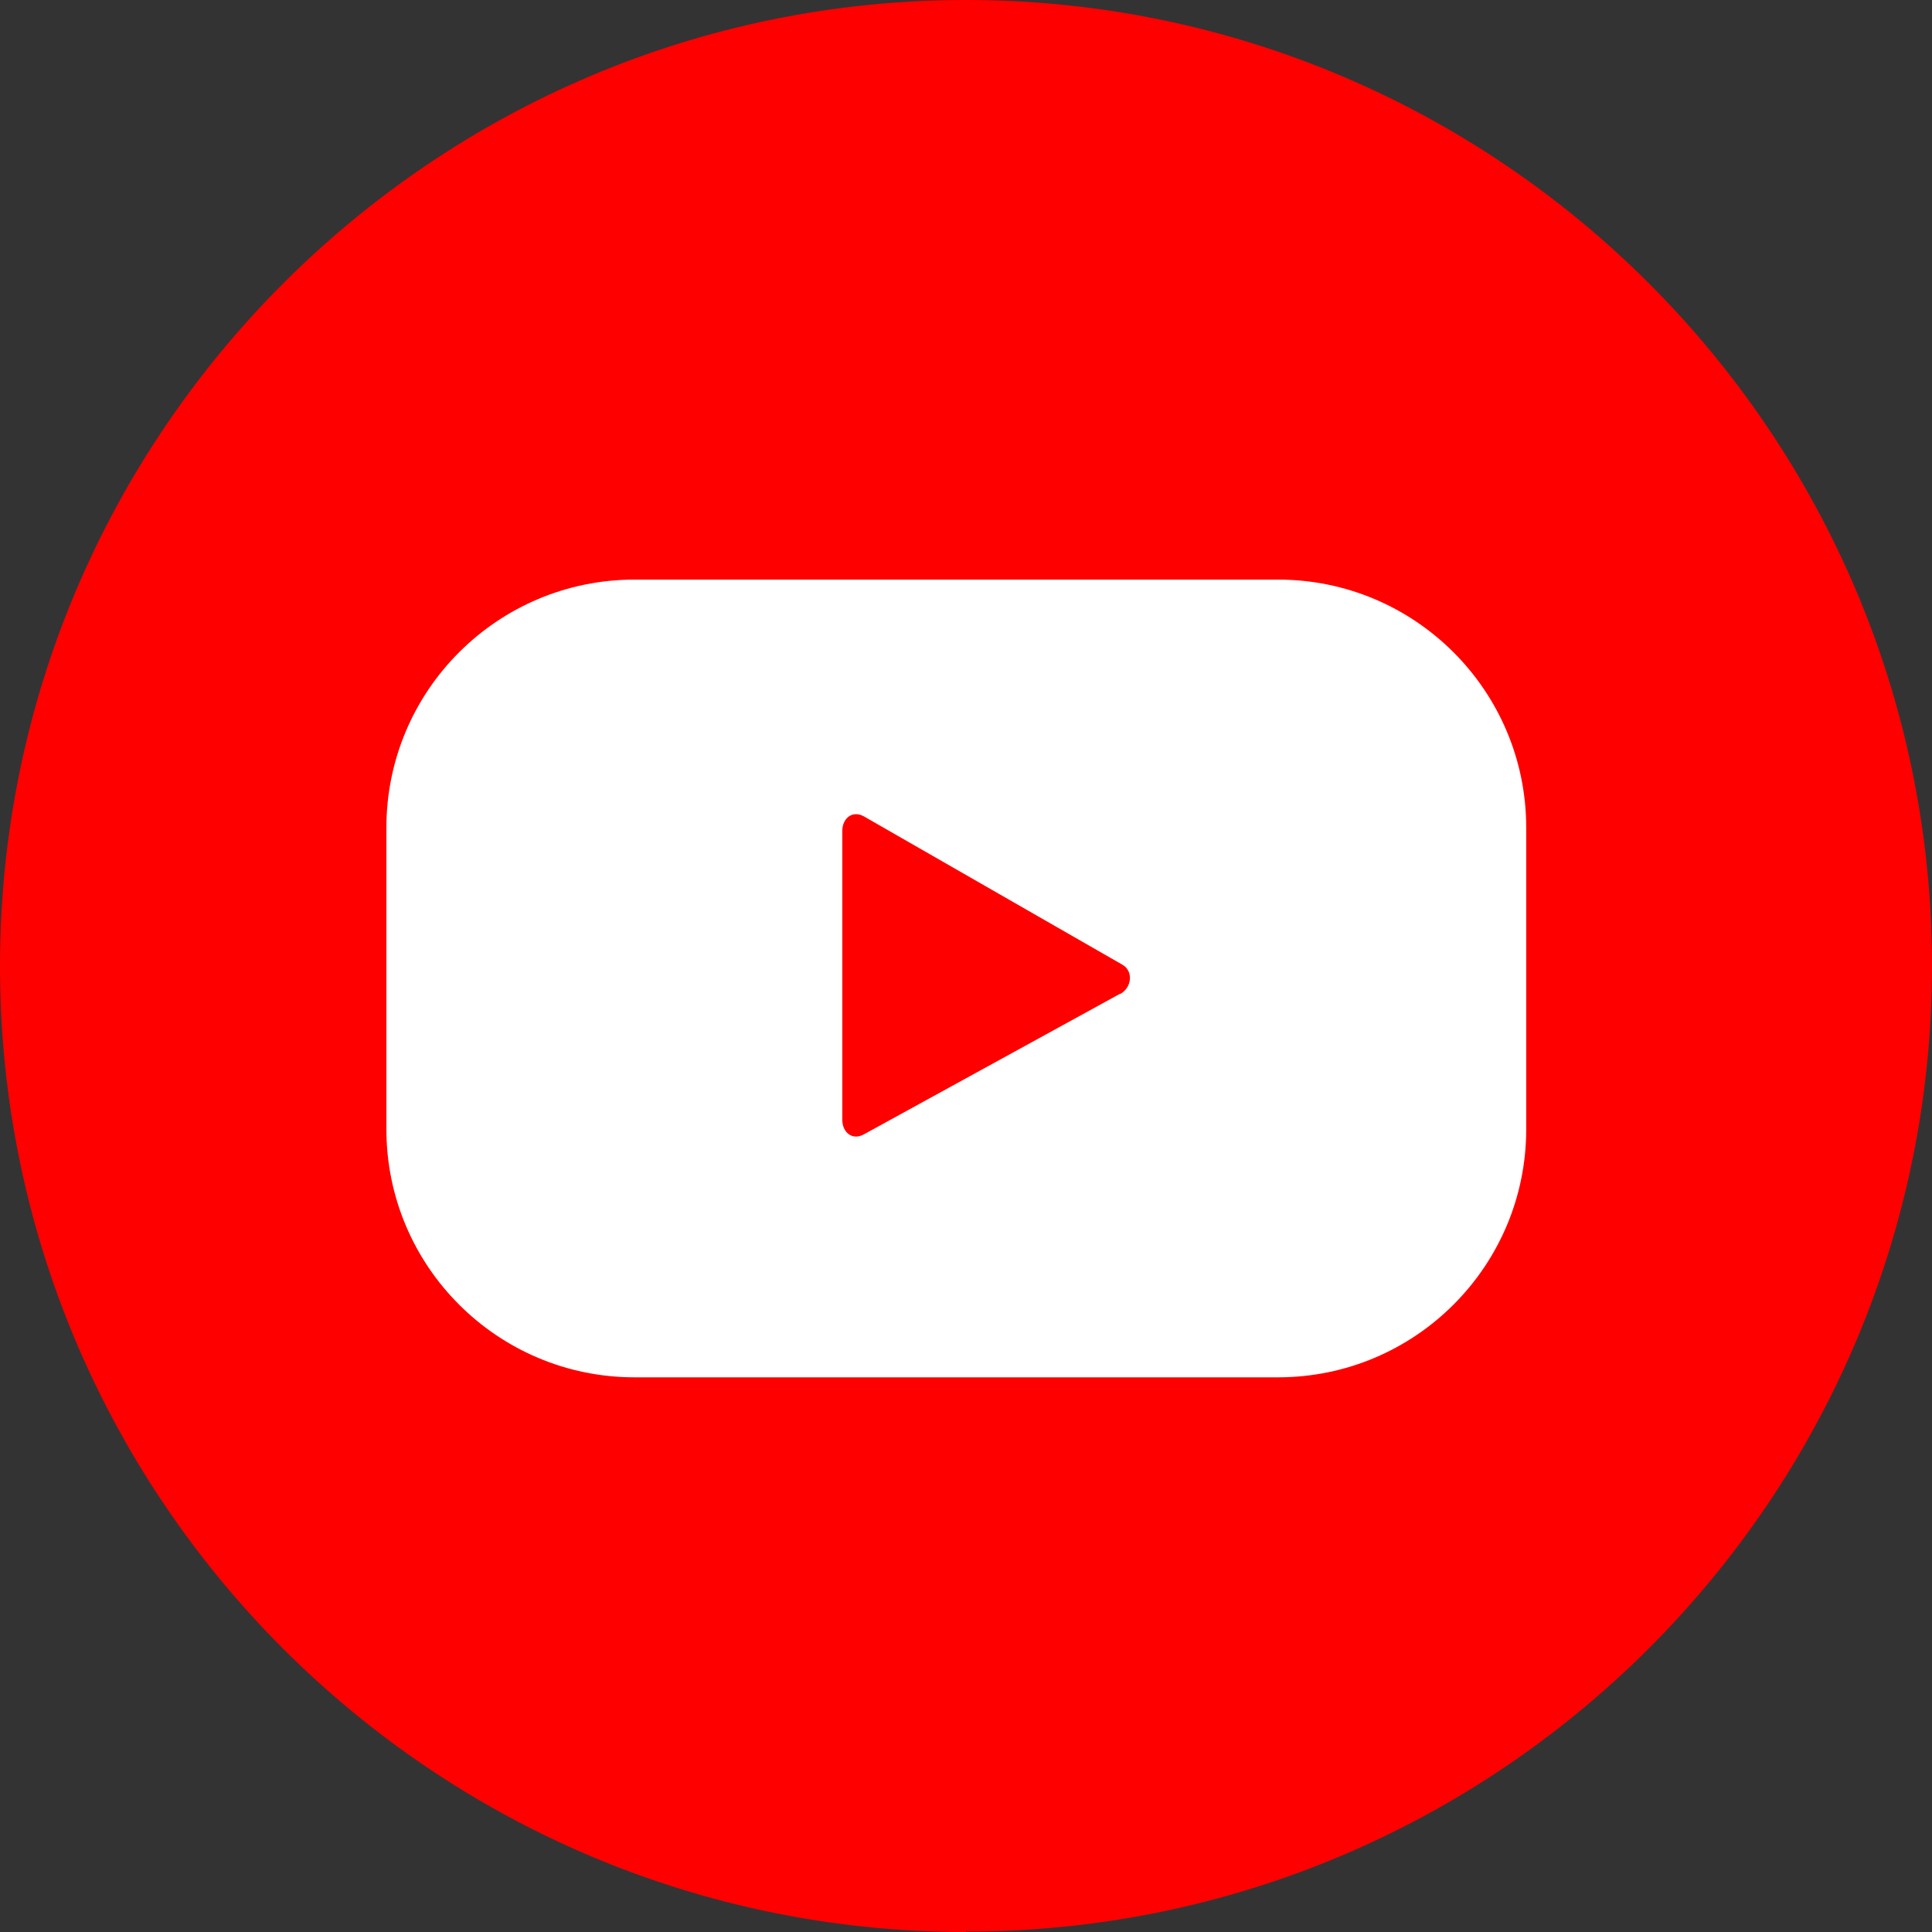 <svg width="30" height="30" viewBox="0 0 30 30" fill="none" xmlns="http://www.w3.org/2000/svg">
<rect x="0" y="0" width="30" height="30" fill="#333333" stroke="none"/>
<path d="M15 30C6.728 30 0 23.273 0 15.003C0 6.732 6.728 0 15 0C23.272 0 30 6.727 30 14.997C30 23.268 23.272 29.994 15 29.994V30Z" fill="#FF0000"/>
<path d="M23.699 12.852C23.699 10.726 21.973 9 19.846 9H9.853C7.726 9 6 10.726 6 12.852V17.535C6 19.661 7.726 21.387 9.853 21.387H19.846C21.973 21.387 23.699 19.661 23.699 17.535V12.852ZM17.394 15.43L13.409 17.617C13.233 17.71 13.079 17.584 13.079 17.386V12.902C13.079 12.704 13.239 12.578 13.415 12.677L17.427 14.979C17.603 15.078 17.576 15.336 17.394 15.435V15.43Z" fill="white"/>
</svg>
